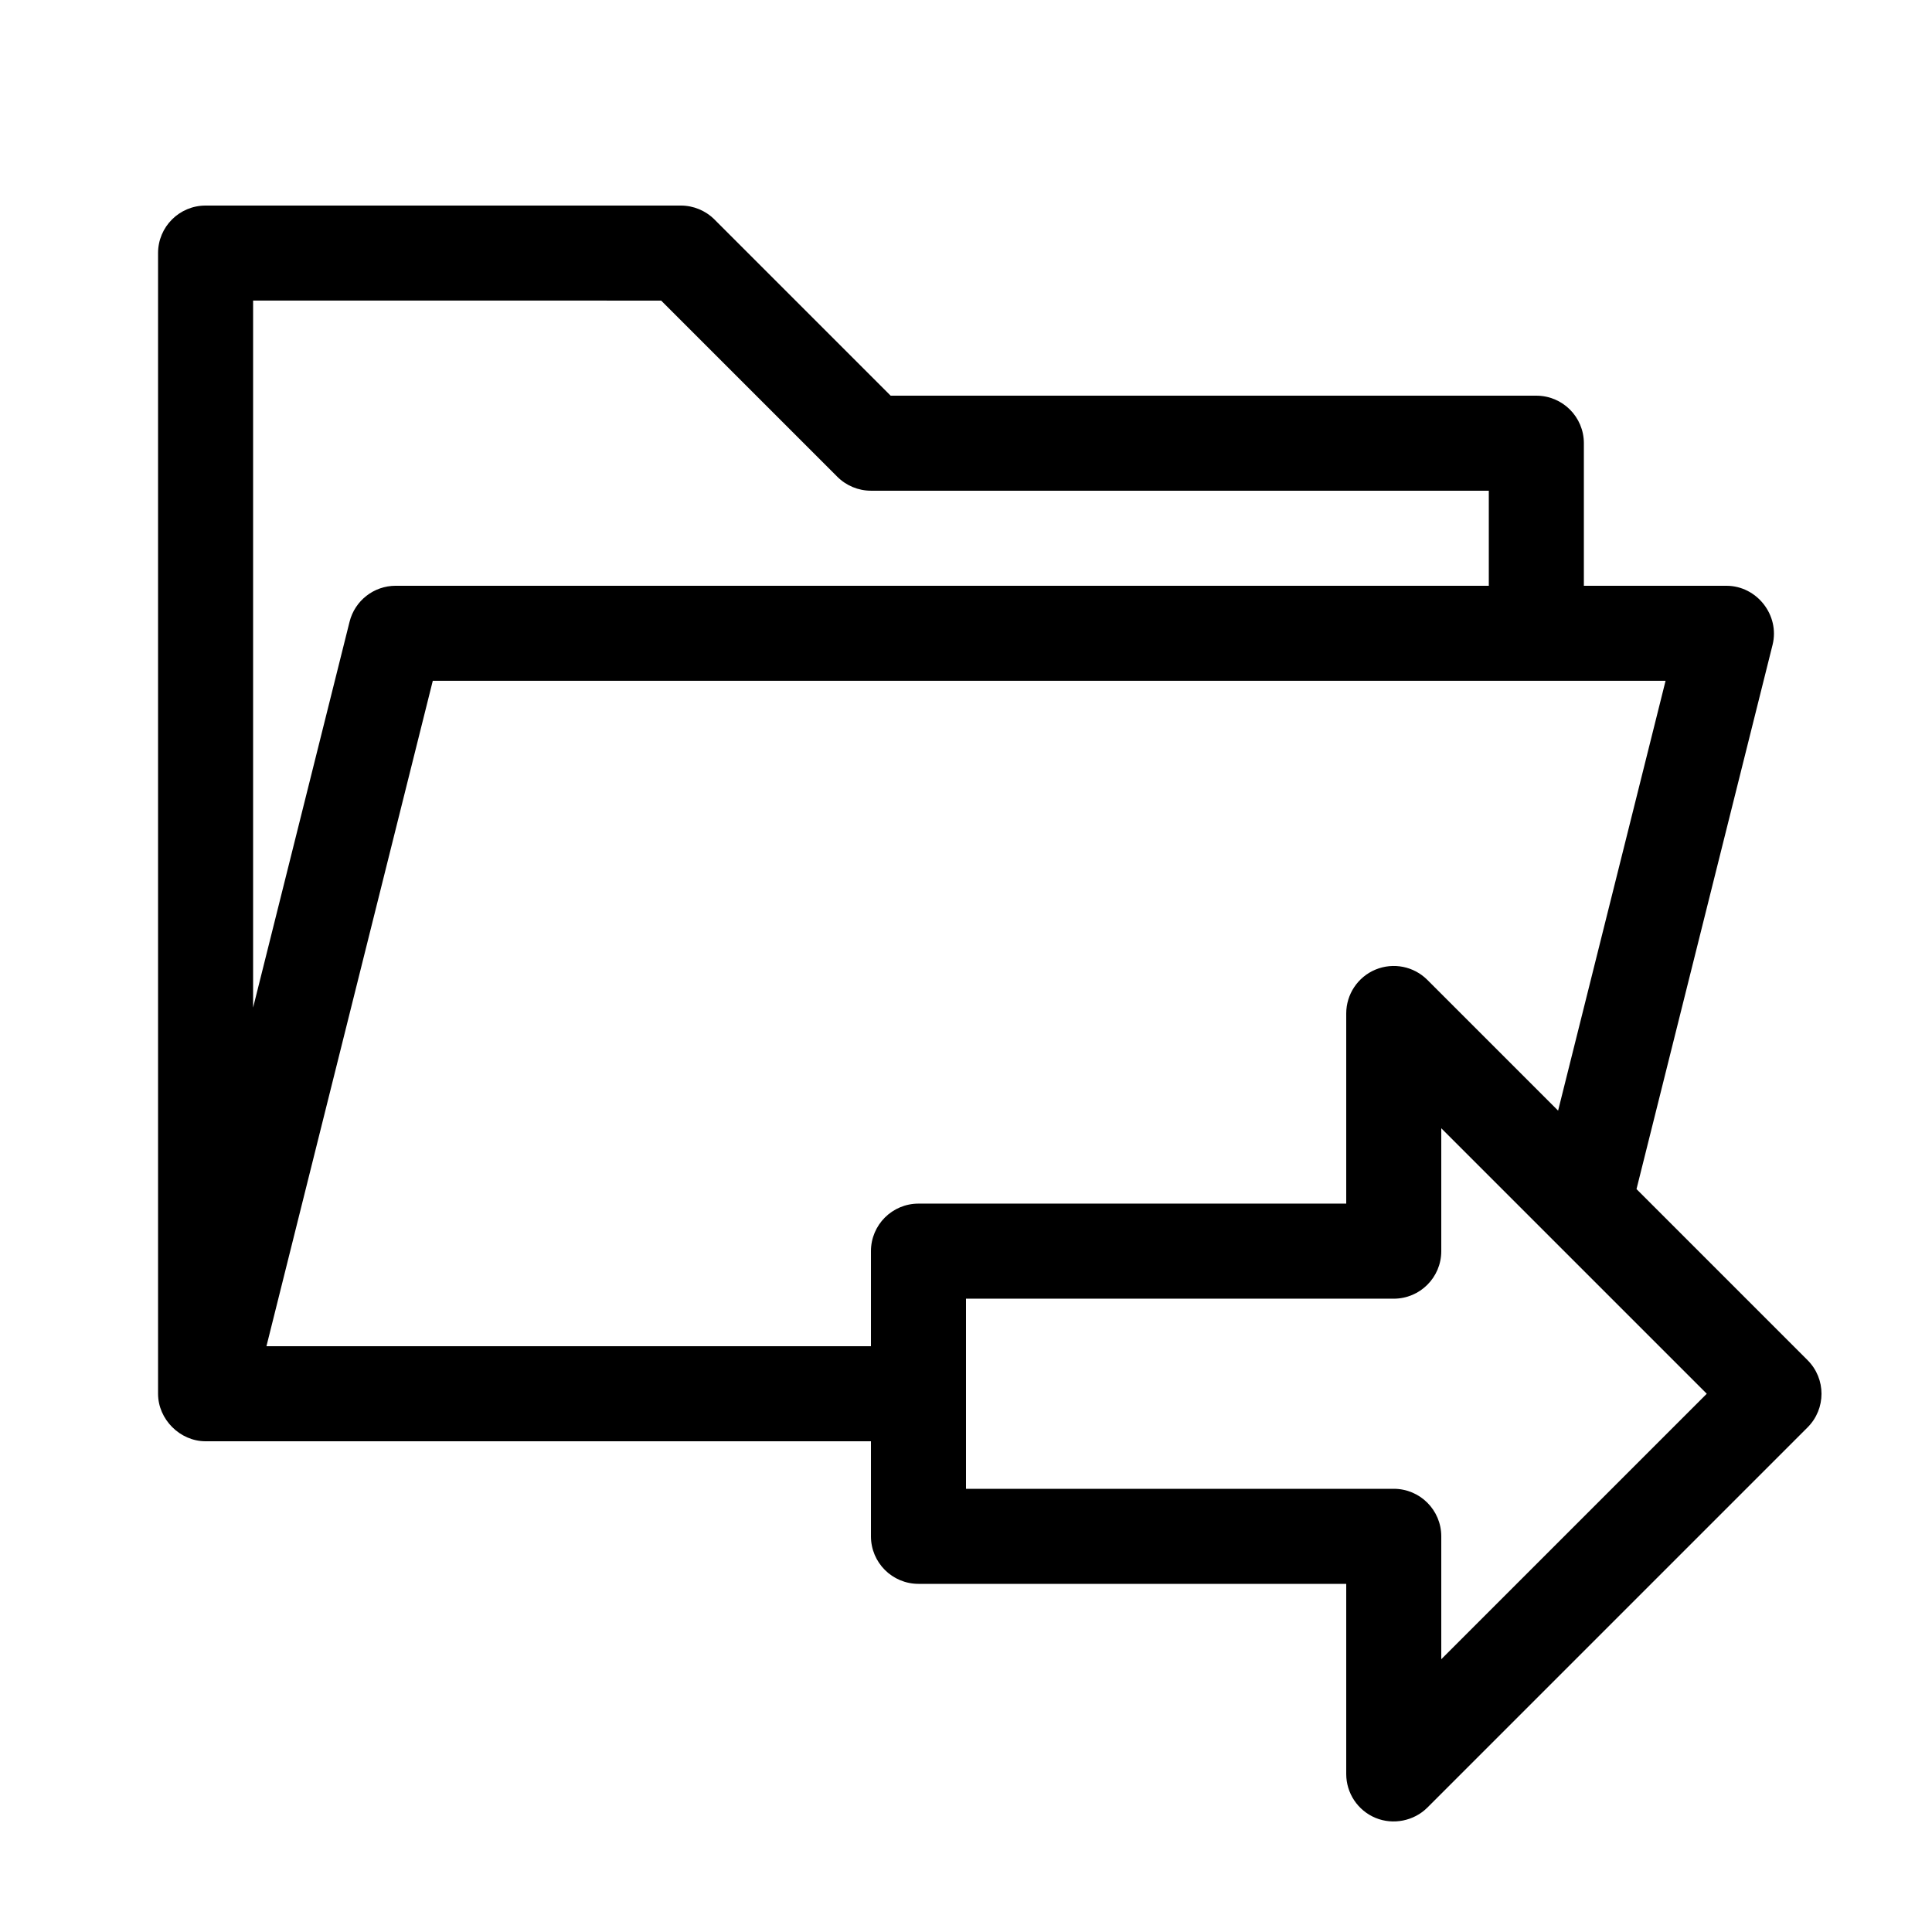 <?xml version="1.0" encoding="UTF-8"?>
<!-- Uploaded to: SVG Repo, www.svgrepo.com, Generator: SVG Repo Mixer Tools -->
<svg fill="#000000" width="800px" height="800px" version="1.1" viewBox="144 144 512 512" xmlns="http://www.w3.org/2000/svg">
 <path d="m577.69 459.12 36.059-144.23c1.957-7.852-4.164-15.652-12.223-15.652h-37.785v-37.785c0-6.957-5.637-12.594-12.594-12.594l-171.12-0.004-46.691-46.691c-2.359-2.359-5.566-3.688-8.906-3.688h-125.95c-6.957 0-12.594 5.637-12.594 12.594v302.29c0 6.777 5.801 12.594 12.594 12.594h176.33v25.191c0 6.957 5.637 12.594 12.594 12.594l113.36 0.004v50.383c0 5.094 3.066 9.688 7.773 11.637 4.648 1.926 10.168 0.828 13.73-2.731l100.76-100.76c4.922-4.922 4.922-12.891 0-17.809zm-51.738 124.59v-32.57c0-6.957-5.637-12.594-12.594-12.594h-113.36v-50.383h113.36c6.957 0 12.594-5.637 12.594-12.594v-32.57l70.359 70.355zm-206.74-360.05 46.691 46.691c2.359 2.359 5.566 3.691 8.906 3.691h163.74v25.191h-289.69c-5.777 0-10.816 3.93-12.223 9.543l-25.562 102.25v-187.37zm-60.52 100.76h326.7l-28.48 113.91-34.652-34.652c-3.598-3.598-8.996-4.68-13.73-2.731-4.699 1.953-7.766 6.547-7.766 11.641v50.383h-113.36c-6.957 0-12.594 5.637-12.594 12.594v25.191h-160.2z"/>
</svg>